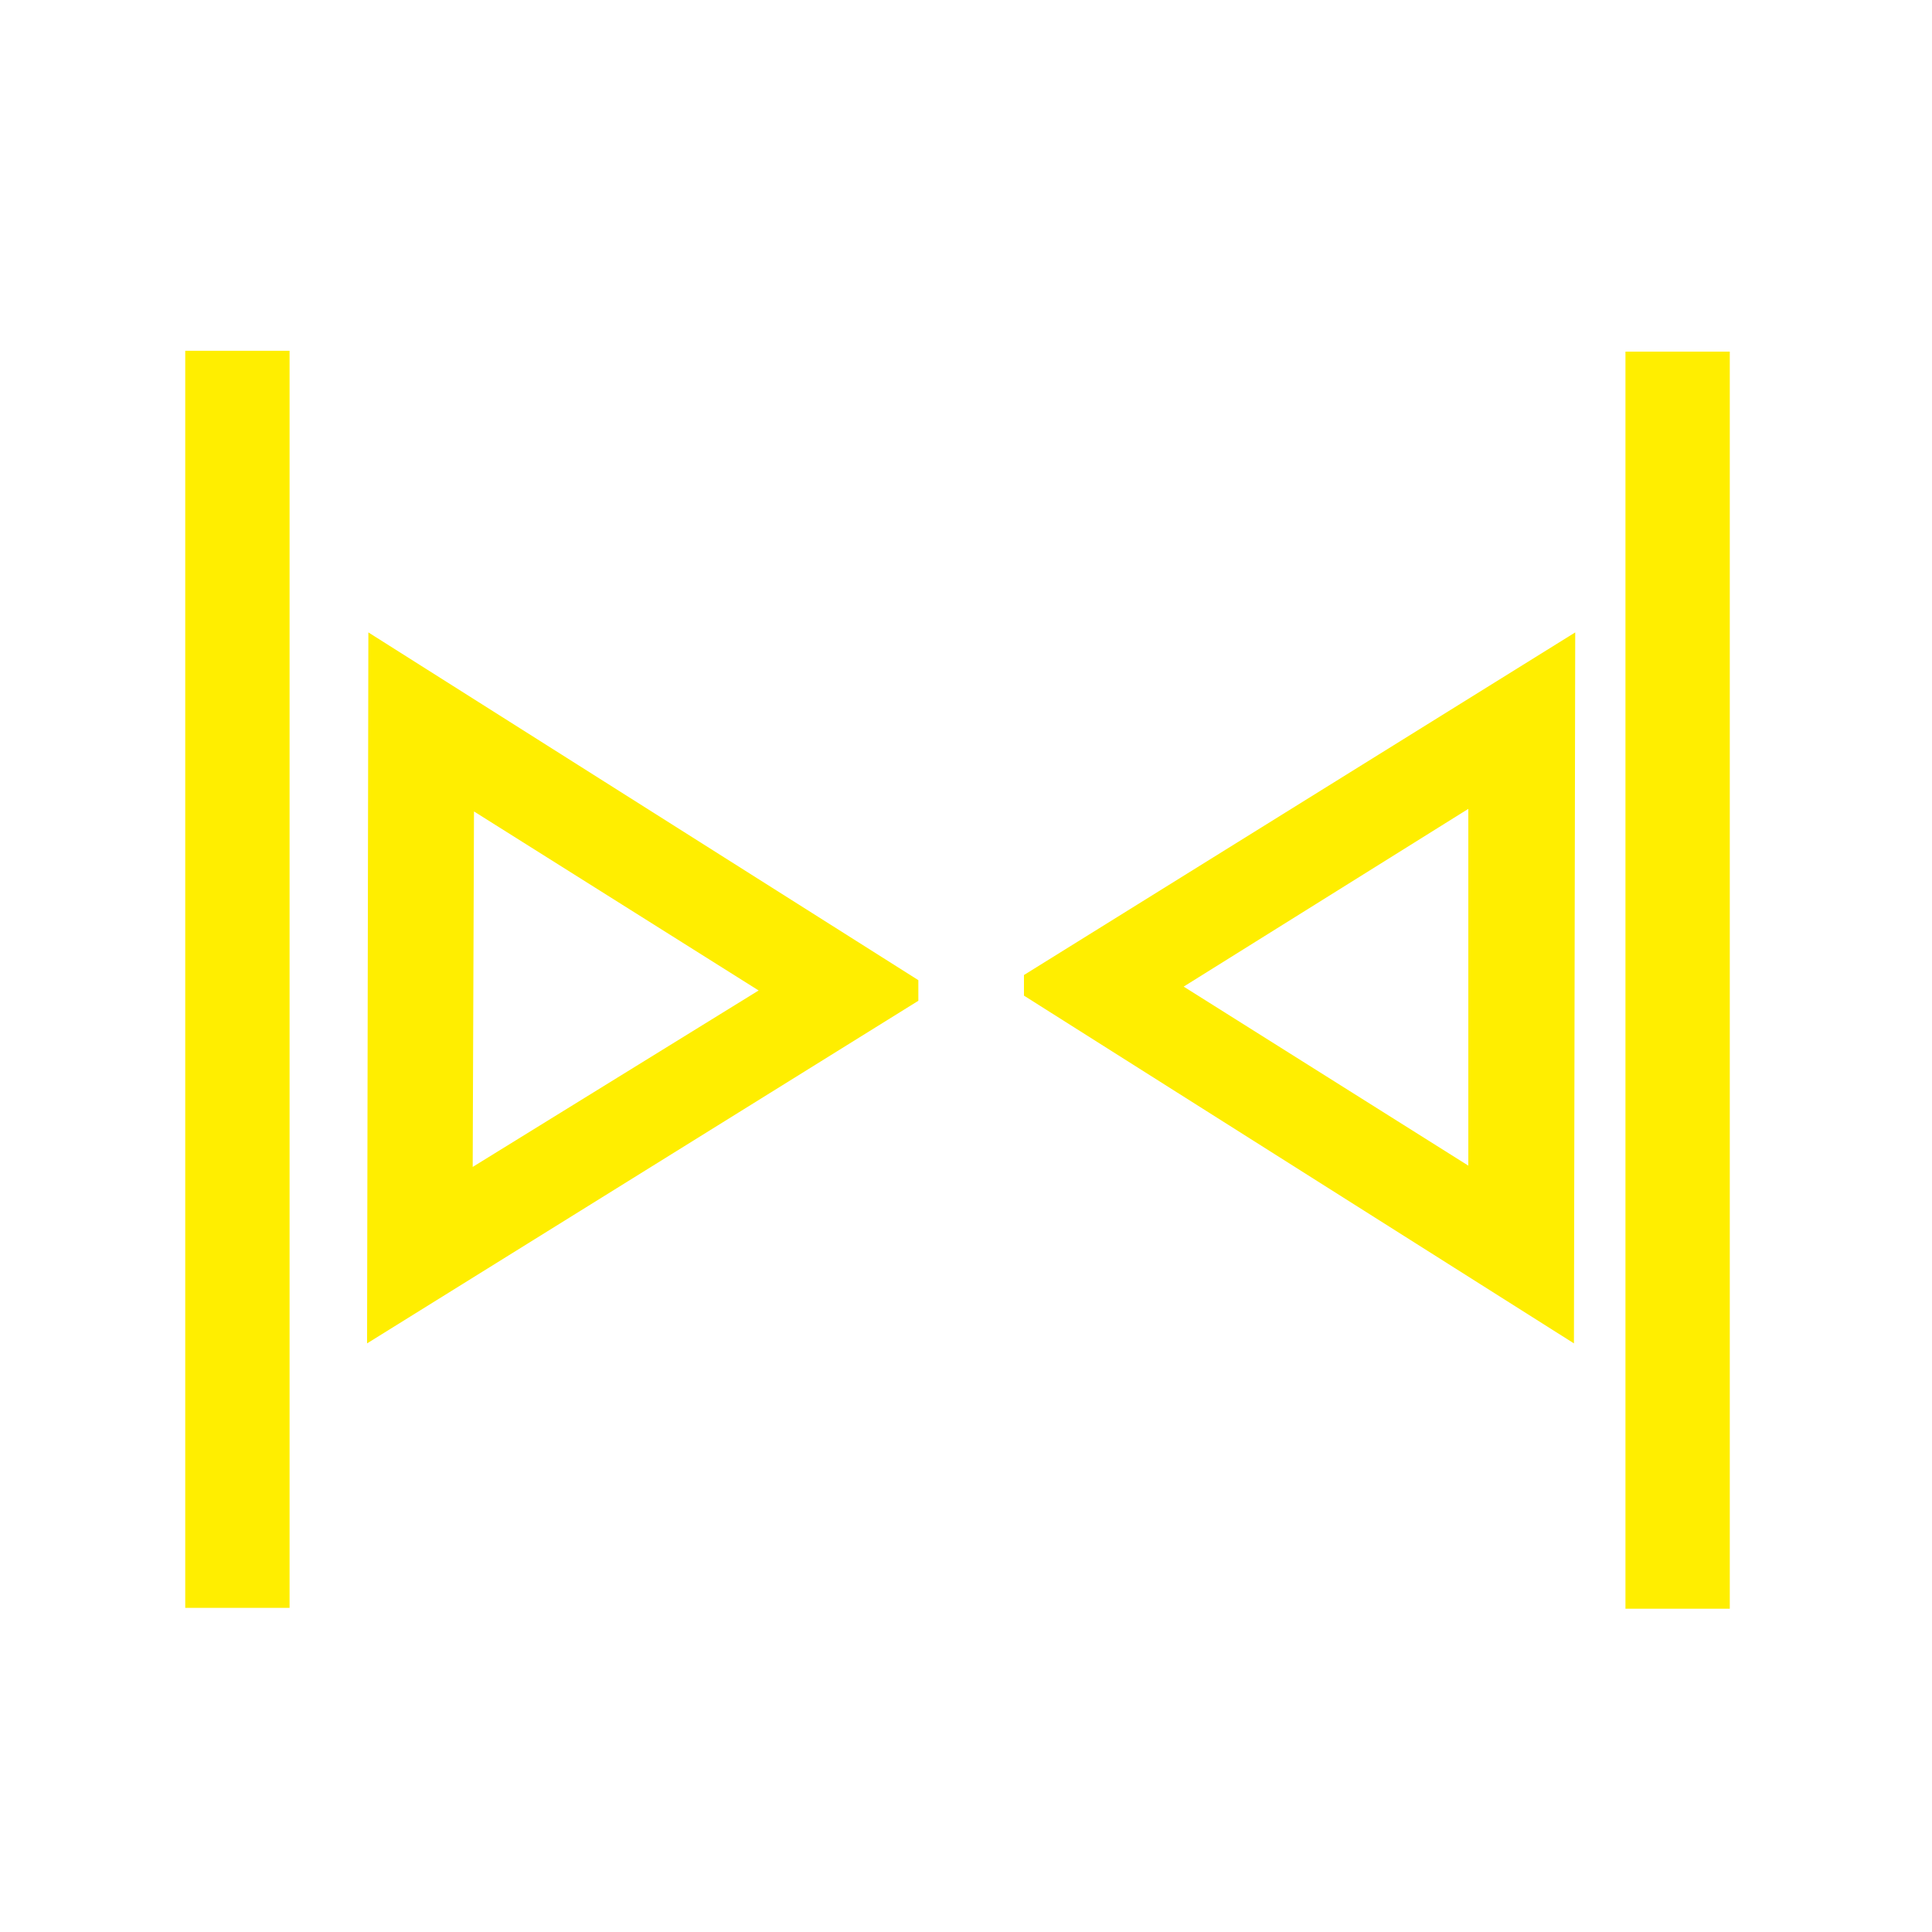 <?xml version="1.0" encoding="utf-8"?>
<!-- Generator: Adobe Illustrator 21.0.2, SVG Export Plug-In . SVG Version: 6.00 Build 0)  -->
<svg version="1.1" id="Layer_1" xmlns="http://www.w3.org/2000/svg" xmlns:xlink="http://www.w3.org/1999/xlink" x="0px" y="0px"
	 viewBox="0 0 150 150" style="enable-background:new 0 0 150 150;" xml:space="preserve">
<style type="text/css">
	.st0{fill:#FFEE00;}
</style>
<g>
	<path class="st0" d="M122.3,49.1L79.5,75.7v1.6l42.7,27L122.3,49.1z M114,90.5L91.9,76.6L114,62.8L114,90.5z"/>
	<rect x="126.2" y="27.3" class="st0" width="8.1" height="97.6"/>
	<path class="st0" d="M28.5,104.3l42.8-26.6v-1.6l-42.7-27L28.5,104.3z M36.8,63l22.1,13.9L36.7,90.6L36.8,63z"/>
	
		<rect x="14.4" y="27.3" transform="matrix(-1 -1.224647e-16 1.224647e-16 -1 36.882 152.134)" class="st0" width="8.1" height="97.6"/>
</g>
</svg>
